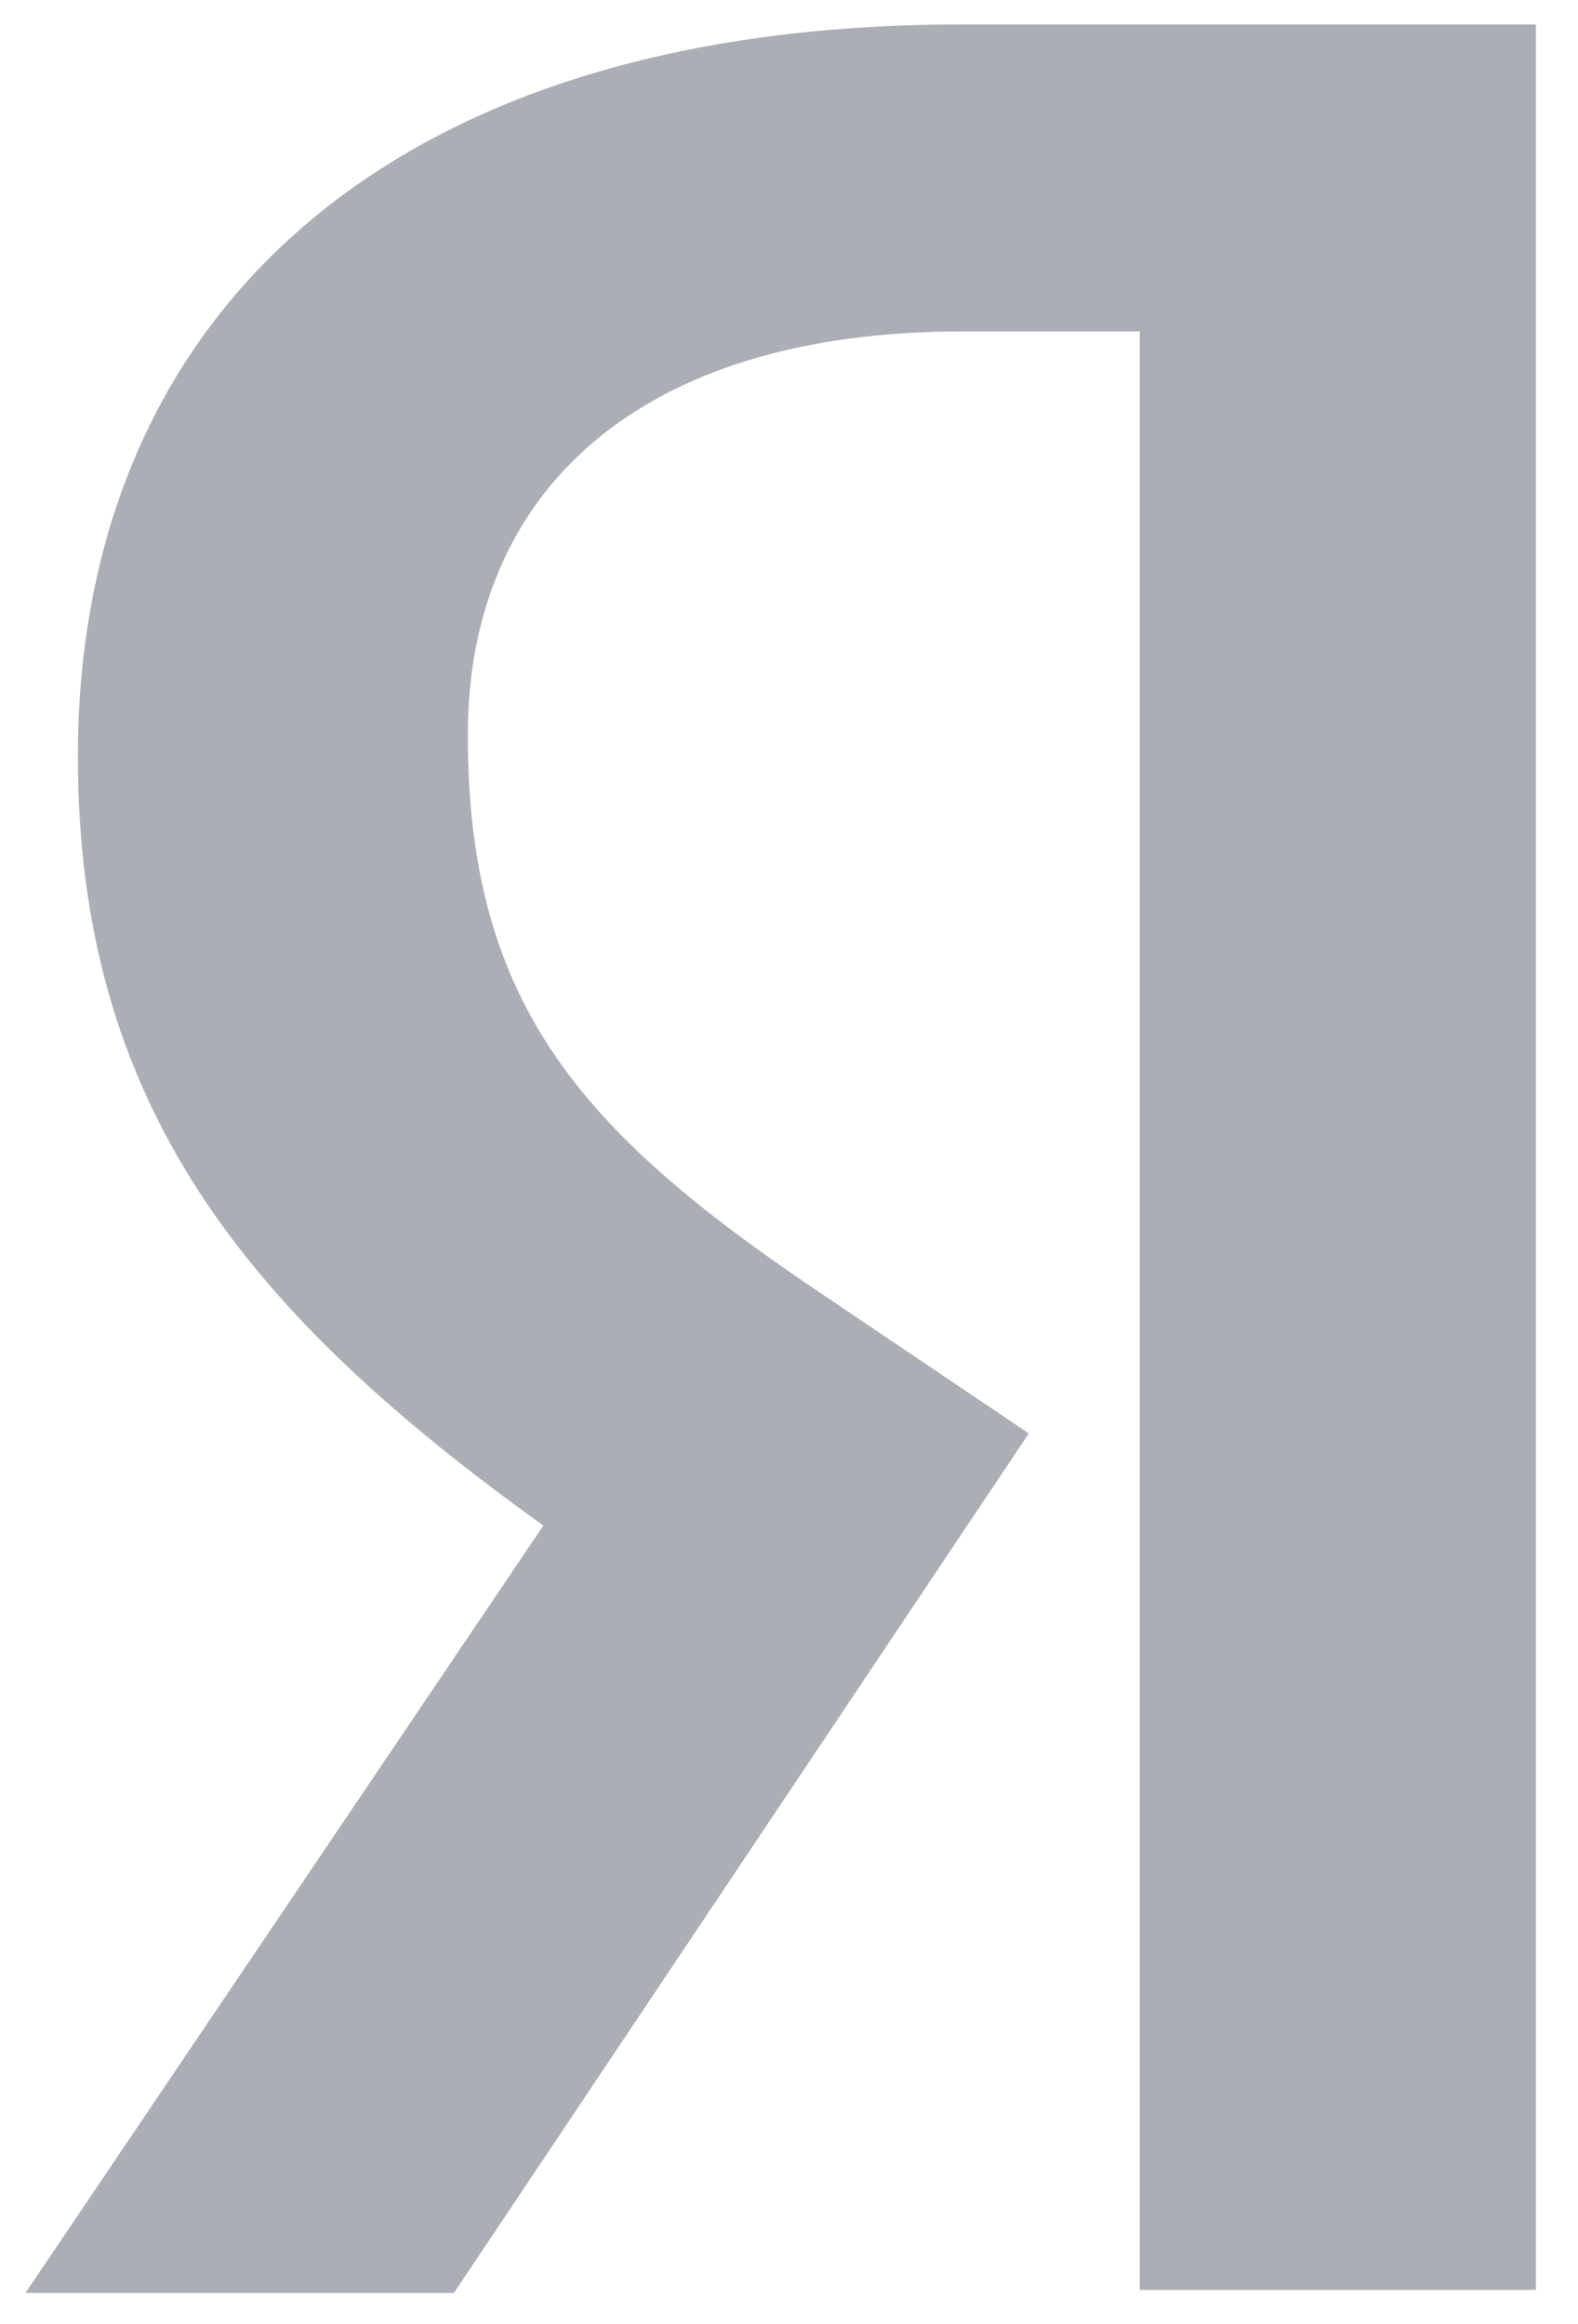 <?xml version="1.0" encoding="UTF-8"?> <svg xmlns="http://www.w3.org/2000/svg" width="36" height="53" viewBox="0 0 36 53" fill="none"> <path opacity="0.7" fill-rule="evenodd" clip-rule="evenodd" d="M35.075 52.228H26.003V7.559H21.959C14.54 7.559 10.672 11.235 10.672 16.766C10.672 22.997 13.345 25.903 18.9 29.614L23.471 32.694L10.356 52.298H0.581L12.396 34.795C5.609 29.929 1.777 25.203 1.777 17.256C1.777 7.314 8.739 0.558 21.924 0.558H35.04V52.228H35.075Z" fill="#0F1C2C" fill-opacity="0.5"></path> </svg> 